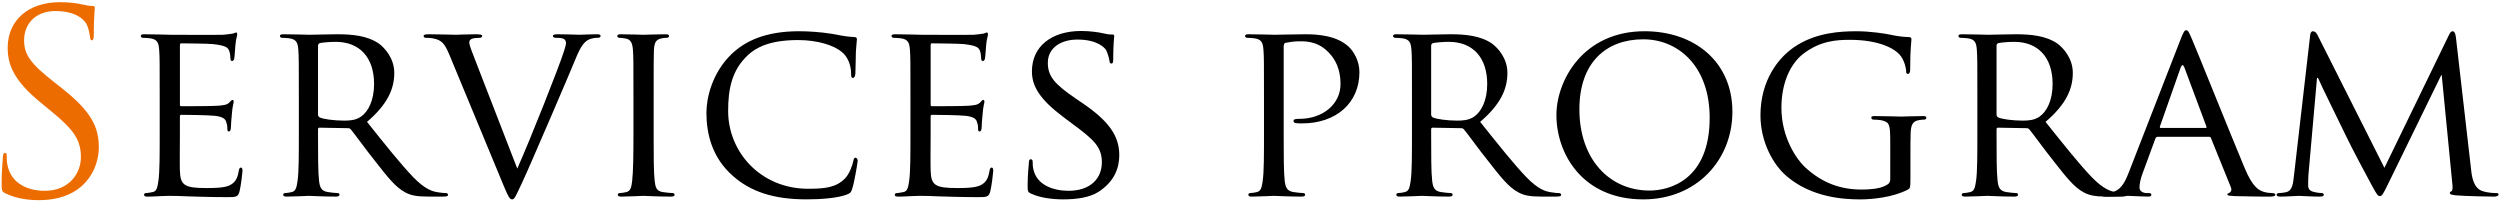 <?xml version="1.0" encoding="utf-8"?>

<svg width="396px" height="32px" viewBox="0 0 396 32" version="1.1" xmlns="http://www.w3.org/2000/svg" xmlns:xlink="http://www.w3.org/1999/xlink" x="0px" y="0px" enable-background="new 0 0 396 32" xml:space="preserve"><g>
	<path fill="#ED6C00" d="M0.858,30.623c-0.56-0.28-0.6-0.439-0.6-1.519c0-2,0.16-3.6,0.2-4.24c0.04-0.439,0.12-0.64,0.32-0.64c0.24,0,0.28,0.12,0.28,0.44c0,0.359,0,0.92,0.12,1.479c0.6,2.961,3.239,4.08,5.919,4.08c3.839,0,5.719-2.76,5.719-5.318c0-2.76-1.16-4.359-4.599-7.199l-1.8-1.48c-4.239-3.479-5.199-5.958-5.199-8.678c0-4.279,3.2-7.199,8.279-7.199c1.56,0,2.72,0.16,3.719,0.399c0.76,0.16,1.08,0.2,1.4,0.2s0.4,0.081,0.4,0.28s-0.16,1.52-0.16,4.239c0,0.64-0.08,0.92-0.28,0.92c-0.24,0-0.28-0.2-0.32-0.52c-0.04-0.48-0.28-1.56-0.52-2c-0.24-0.44-1.32-2.12-4.999-2.12c-2.76,0-4.919,1.72-4.919,4.64c0,2.28,1.04,3.719,4.879,6.719l1.12,0.88c4.719,3.719,5.839,6.199,5.839,9.398c0,1.64-0.64,4.679-3.399,6.64c-1.72,1.199-3.879,1.68-6.039,1.68C4.337,31.704,2.498,31.423,0.858,30.623z"/>
	<path d="M25.297,15.266c0-5.279,0-6.239-0.08-7.319c-0.08-1.16-0.28-1.72-1.44-1.879c-0.28-0.04-0.88-0.08-1.2-0.08c-0.12,0-0.279-0.16-0.279-0.28c0-0.2,0.16-0.28,0.56-0.28c1.6,0,3.879,0.08,4.08,0.08c0.24,0,7.598,0.04,8.398,0c0.68-0.04,1.32-0.16,1.6-0.2c0.16-0.041,0.32-0.16,0.48-0.16c0.12,0,0.16,0.16,0.16,0.32c0,0.24-0.2,0.64-0.28,1.6c-0.04,0.32-0.12,1.84-0.2,2.24c-0.04,0.159-0.16,0.359-0.32,0.359c-0.2,0-0.28-0.16-0.28-0.439c0-0.24-0.04-0.8-0.2-1.2c-0.24-0.56-0.6-0.8-2.52-1.04c-0.6-0.081-4.679-0.121-5.08-0.121c-0.16,0-0.2,0.121-0.2,0.36v9.239c0,0.24,0,0.36,0.2,0.36c0.44,0,5.08,0,5.879-0.08c0.84-0.08,1.36-0.12,1.72-0.48c0.24-0.24,0.4-0.44,0.52-0.44c0.12,0,0.2,0.081,0.2,0.281c0,0.199-0.2,0.76-0.28,1.879c-0.08,0.68-0.16,1.96-0.16,2.2c0,0.28-0.08,0.64-0.32,0.64c-0.16,0-0.24-0.12-0.24-0.32c0-0.319,0-0.68-0.16-1.119c-0.12-0.48-0.44-0.88-1.8-1.041c-0.96-0.119-4.719-0.158-5.319-0.158c-0.2,0-0.24,0.119-0.24,0.238v2.84c0,1.16-0.04,5.119,0,5.799c0.08,2.28,0.72,2.721,4.199,2.721c0.92,0,2.6,0,3.52-0.36c0.92-0.399,1.4-1,1.6-2.36c0.08-0.399,0.16-0.52,0.36-0.52c0.2,0,0.24,0.28,0.24,0.52c0,0.24-0.28,2.561-0.48,3.279c-0.24,0.881-0.6,0.881-1.96,0.881c-2.639,0-4.679-0.08-6.119-0.12c-1.48-0.08-2.4-0.08-2.919-0.08c-0.08,0-0.76,0-1.52,0.04c-0.68,0.04-1.479,0.08-2.04,0.08c-0.36,0-0.56-0.08-0.56-0.28c0-0.12,0.08-0.28,0.28-0.28c0.32,0,0.76-0.119,1.08-0.159c0.68-0.12,0.76-0.8,0.92-1.8c0.2-1.4,0.2-4.08,0.2-7.359V15.266z"/>
	<path d="M47.337,15.266c0-5.279,0-6.239-0.08-7.319c-0.08-1.16-0.28-1.72-1.44-1.879c-0.28-0.04-0.88-0.08-1.2-0.08c-0.12,0-0.28-0.16-0.28-0.28c0-0.2,0.16-0.28,0.56-0.28c1.6,0,3.959,0.08,4.159,0.08c0.36,0,3.32-0.08,4.399-0.08c2.24,0,4.719,0.2,6.559,1.479c0.88,0.64,2.439,2.28,2.439,4.639c0,2.52-1.04,4.959-4.319,7.759c2.879,3.6,5.319,6.679,7.358,8.799c1.88,1.92,3.04,2.238,3.92,2.359c0.68,0.119,1.039,0.119,1.24,0.119c0.2,0,0.32,0.16,0.32,0.28c0,0.2-0.2,0.28-0.84,0.28h-2.2c-2,0-2.879-0.2-3.759-0.68c-1.52-0.801-2.799-2.439-4.799-4.999c-1.479-1.84-3.04-4.04-3.799-4.96c-0.16-0.16-0.24-0.199-0.48-0.199l-4.479-0.08c-0.16,0-0.24,0.08-0.24,0.279v0.801c0,3.279,0,5.918,0.16,7.318c0.12,1,0.32,1.64,1.4,1.8c0.48,0.079,1.24,0.159,1.56,0.159c0.24,0,0.28,0.16,0.28,0.28c0,0.16-0.16,0.28-0.56,0.28c-1.92,0-4.16-0.12-4.319-0.12c-0.04,0-2.4,0.12-3.479,0.12c-0.36,0-0.56-0.08-0.56-0.28c0-0.12,0.08-0.28,0.28-0.28c0.32,0,0.76-0.08,1.08-0.159c0.68-0.16,0.76-0.8,0.92-1.8c0.2-1.4,0.2-4.08,0.2-7.359V15.266z M50.376,18.146c0,0.199,0.08,0.32,0.24,0.439c0.52,0.28,2.319,0.521,3.879,0.521c0.84,0,1.799-0.04,2.639-0.6c1.2-0.8,2.12-2.6,2.12-5.199c0-4.239-2.32-6.679-6.079-6.679c-1.04,0-2.16,0.121-2.52,0.2c-0.16,0.08-0.28,0.2-0.28,0.399V18.146z"/>
	<path d="M81.936,26.704c2.04-4.559,6.639-16.157,7.399-18.597c0.16-0.52,0.32-1,0.32-1.28s-0.12-0.601-0.48-0.72c-0.4-0.12-0.8-0.12-1.2-0.12c-0.2,0-0.4-0.12-0.4-0.28c0-0.2,0.24-0.28,0.8-0.28c1.4,0,3,0.08,3.439,0.08c0.2,0,1.72-0.08,2.76-0.08c0.36,0,0.56,0.08,0.56,0.24c0,0.16-0.12,0.32-0.4,0.32c-0.24,0-1.04,0-1.68,0.4c-0.48,0.32-1.04,0.8-1.959,3.12c-0.4,0.959-2.12,5.039-3.919,9.199c-2.16,4.959-3.719,8.639-4.519,10.318c-0.96,2.039-1.16,2.559-1.52,2.559c-0.4,0-0.64-0.439-1.32-2.079L71.178,8.667c-0.8-1.919-1.28-2.28-2.44-2.56c-0.56-0.12-1.16-0.12-1.359-0.12c-0.2,0-0.28-0.2-0.28-0.32c0-0.2,0.36-0.24,0.92-0.24c1.68,0,3.679,0.08,4.119,0.08c0.36,0,1.92-0.08,3.28-0.08c0.64,0,0.959,0.08,0.959,0.24c0,0.16-0.12,0.32-0.36,0.32c-0.4,0-0.959,0.04-1.28,0.16c-0.36,0.16-0.4,0.36-0.4,0.6c0,0.439,0.44,1.479,0.96,2.839L81.936,26.704z"/>
	<path d="M103.537,21.265c0,3.279,0,5.959,0.16,7.359c0.12,1,0.24,1.64,1.28,1.8c0.52,0.079,1.28,0.159,1.599,0.159c0.2,0,0.28,0.16,0.28,0.28c0,0.16-0.16,0.28-0.56,0.28c-1.96,0-4.24-0.12-4.399-0.12c-0.2,0-2.4,0.12-3.479,0.12c-0.36,0-0.56-0.08-0.56-0.28c0-0.12,0.08-0.28,0.28-0.28c0.32,0,0.76-0.08,1.08-0.159c0.68-0.16,0.8-0.8,0.92-1.8c0.16-1.4,0.2-4.08,0.2-7.359v-5.999c0-5.279,0-6.239-0.08-7.319c-0.08-1.16-0.36-1.68-1.12-1.839c-0.4-0.08-0.84-0.12-1.08-0.12c-0.16,0-0.28-0.16-0.28-0.28c0-0.2,0.16-0.28,0.56-0.28c1.16,0,3.359,0.08,3.56,0.08c0.16,0,2.439-0.08,3.52-0.08c0.4,0,0.56,0.08,0.56,0.28c0,0.12-0.16,0.28-0.28,0.28c-0.24,0-0.48,0-0.88,0.08c-0.96,0.2-1.16,0.68-1.24,1.879c-0.04,1.08-0.04,2.04-0.04,7.319V21.265z"/>
	<path d="M116.177,27.944c-3.439-2.96-4.279-6.84-4.279-10.078c0-2.28,0.84-6.24,3.959-9.279c2.12-2.04,5.319-3.64,10.718-3.64c1.4,0,3.399,0.121,5.119,0.4c1.32,0.24,2.44,0.48,3.6,0.52c0.36,0,0.44,0.16,0.44,0.359c0,0.281-0.08,0.68-0.16,1.92c-0.04,1.12-0.04,2.999-0.08,3.479c-0.04,0.52-0.2,0.72-0.4,0.72c-0.24,0-0.28-0.24-0.28-0.72c0-1.319-0.56-2.679-1.479-3.399c-1.24-1.04-3.799-1.88-6.919-1.88c-4.52,0-6.679,1.2-7.919,2.36c-2.6,2.399-3.159,5.438-3.159,8.878c0,6.519,5.159,12.317,12.678,12.317c2.64,0,4.399-0.199,5.799-1.6c0.76-0.76,1.24-2.199,1.36-2.839c0.08-0.36,0.12-0.48,0.36-0.48c0.16,0,0.32,0.24,0.32,0.48c0,0.239-0.48,3.198-0.84,4.358c-0.2,0.641-0.28,0.76-0.88,1c-1.44,0.561-4.08,0.76-6.359,0.76C122.496,31.583,118.936,30.343,116.177,27.944z"/>
	<path d="M144.216,15.266c0-5.279,0-6.239-0.08-7.319c-0.08-1.16-0.28-1.72-1.44-1.879c-0.28-0.04-0.88-0.08-1.2-0.08c-0.12,0-0.28-0.16-0.28-0.28c0-0.2,0.16-0.28,0.56-0.28c1.6,0,3.879,0.08,4.08,0.08c0.24,0,7.599,0.04,8.398,0c0.68-0.04,1.32-0.16,1.6-0.2c0.16-0.041,0.32-0.16,0.48-0.16c0.12,0,0.16,0.16,0.16,0.32c0,0.24-0.2,0.64-0.28,1.6c-0.04,0.32-0.12,1.84-0.2,2.24c-0.04,0.159-0.16,0.359-0.32,0.359c-0.2,0-0.28-0.16-0.28-0.439c0-0.24-0.04-0.8-0.2-1.2c-0.24-0.56-0.6-0.8-2.52-1.04c-0.6-0.081-4.679-0.121-5.08-0.121c-0.16,0-0.2,0.121-0.2,0.36v9.239c0,0.24,0,0.36,0.2,0.36c0.44,0,5.08,0,5.879-0.08c0.84-0.08,1.36-0.12,1.72-0.48c0.24-0.24,0.4-0.44,0.52-0.44c0.12,0,0.2,0.081,0.2,0.281c0,0.199-0.2,0.76-0.28,1.879c-0.08,0.68-0.16,1.96-0.16,2.2c0,0.28-0.08,0.64-0.32,0.64c-0.16,0-0.24-0.12-0.24-0.32c0-0.319,0-0.68-0.16-1.119c-0.12-0.48-0.44-0.88-1.8-1.041c-0.96-0.119-4.719-0.158-5.319-0.158c-0.2,0-0.24,0.119-0.24,0.238v2.84c0,1.16-0.04,5.119,0,5.799c0.08,2.28,0.72,2.721,4.199,2.721c0.919,0,2.6,0,3.52-0.36c0.92-0.399,1.4-1,1.6-2.36c0.08-0.399,0.16-0.52,0.36-0.52c0.2,0,0.24,0.28,0.24,0.52c0,0.24-0.28,2.561-0.48,3.279c-0.24,0.881-0.6,0.881-1.96,0.881c-2.639,0-4.679-0.08-6.119-0.12c-1.48-0.08-2.4-0.08-2.919-0.08c-0.08,0-0.76,0-1.52,0.04c-0.68,0.04-1.479,0.08-2.04,0.08c-0.36,0-0.56-0.08-0.56-0.28c0-0.12,0.08-0.28,0.28-0.28c0.32,0,0.76-0.119,1.08-0.159c0.68-0.12,0.76-0.8,0.92-1.8c0.2-1.4,0.2-4.08,0.2-7.359V15.266z"/>
	<path d="M163.296,30.663c-0.479-0.239-0.52-0.359-0.52-1.279c0-1.68,0.16-3.039,0.2-3.6c0-0.359,0.08-0.56,0.28-0.56c0.2,0,0.32,0.12,0.32,0.399c0,0.28,0,0.76,0.12,1.24c0.56,2.479,3.2,3.359,5.559,3.359c3.479,0,5.279-1.959,5.279-4.52c0-2.439-1.32-3.6-4.439-5.918l-1.6-1.201c-3.799-2.839-5.039-4.918-5.039-7.278c0-3.999,3.16-6.399,7.799-6.399c1.399,0,2.799,0.201,3.639,0.4c0.68,0.16,0.96,0.16,1.24,0.16c0.28,0,0.359,0.04,0.359,0.24c0,0.16-0.159,1.28-0.159,3.6c0,0.52-0.04,0.759-0.28,0.759c-0.24,0-0.28-0.16-0.32-0.44c-0.04-0.399-0.32-1.319-0.52-1.68c-0.24-0.4-1.399-1.68-4.559-1.68c-2.56,0-4.679,1.28-4.679,3.679c0,2.16,1.08,3.4,4.559,5.759l1,0.68c4.28,2.919,5.76,5.279,5.76,8.199c0,1.999-0.76,4.159-3.28,5.799c-1.48,0.959-3.679,1.199-5.599,1.199C166.776,31.583,164.736,31.343,163.296,30.663z"/>
	<path d="M200.215,15.266c0-5.279,0-6.239-0.08-7.319c-0.08-1.16-0.279-1.72-1.439-1.879c-0.28-0.04-0.88-0.08-1.2-0.08c-0.12,0-0.28-0.16-0.28-0.28c0-0.2,0.16-0.28,0.56-0.28c1.6,0,3.799,0.08,4.08,0.08c0.76,0,3.398-0.08,4.998-0.08c4.52,0,6.119,1.4,6.719,1.919c0.801,0.72,1.76,2.24,1.76,4.08c0,4.878-3.679,8.119-9.078,8.119c-0.199,0-0.8,0-1-0.041c-0.16,0-0.359-0.16-0.359-0.318c0-0.281,0.199-0.361,0.92-0.361c3.799,0,6.519-2.399,6.519-5.479c0-1.12-0.12-3.32-1.999-5.159c-1.841-1.84-3.96-1.64-4.76-1.64c-0.6,0-1.6,0.16-1.96,0.24c-0.2,0.04-0.28,0.28-0.28,0.64v13.837c0,3.279,0,5.959,0.16,7.359c0.12,1,0.32,1.64,1.4,1.8c0.479,0.079,1.24,0.159,1.56,0.159c0.2,0,0.28,0.16,0.28,0.28c0,0.16-0.16,0.28-0.561,0.28c-1.92,0-4.239-0.12-4.398-0.12c-0.121,0-2.4,0.12-3.48,0.12c-0.36,0-0.56-0.08-0.56-0.28c0-0.12,0.08-0.28,0.28-0.28c0.32,0,0.76-0.08,1.08-0.159c0.68-0.16,0.76-0.8,0.92-1.8c0.199-1.4,0.199-4.08,0.199-7.359V15.266z"/>
	<path d="M223.655,15.266c0-5.279,0-6.239-0.079-7.319c-0.08-1.16-0.28-1.72-1.44-1.879c-0.279-0.04-0.879-0.08-1.199-0.08c-0.12,0-0.28-0.16-0.28-0.28c0-0.2,0.16-0.28,0.56-0.28c1.6,0,3.96,0.08,4.16,0.08c0.359,0,3.319-0.08,4.398-0.08c2.24,0,4.72,0.2,6.56,1.479c0.88,0.64,2.439,2.28,2.439,4.639c0,2.52-1.04,4.959-4.319,7.759c2.879,3.6,5.319,6.679,7.359,8.799c1.879,1.92,3.039,2.238,3.919,2.359c0.68,0.119,1.04,0.119,1.239,0.119c0.2,0,0.32,0.16,0.32,0.28c0,0.2-0.199,0.28-0.84,0.28h-2.199c-2,0-2.88-0.2-3.76-0.68c-1.52-0.801-2.799-2.439-4.799-4.999c-1.48-1.84-3.04-4.04-3.8-4.96c-0.159-0.16-0.239-0.199-0.479-0.199l-4.479-0.08c-0.16,0-0.24,0.08-0.24,0.279v0.801c0,3.279,0,5.918,0.16,7.318c0.12,1,0.319,1.64,1.399,1.8c0.48,0.079,1.24,0.159,1.561,0.159c0.239,0,0.279,0.16,0.279,0.28c0,0.16-0.16,0.28-0.56,0.28c-1.92,0-4.159-0.12-4.319-0.12c-0.04,0-2.4,0.12-3.479,0.12c-0.36,0-0.56-0.08-0.56-0.28c0-0.12,0.08-0.28,0.279-0.28c0.32,0,0.76-0.08,1.08-0.159c0.68-0.16,0.76-0.8,0.92-1.8c0.199-1.4,0.199-4.08,0.199-7.359V15.266z M226.695,18.146c0,0.199,0.08,0.32,0.24,0.439c0.521,0.28,2.319,0.521,3.88,0.521c0.84,0,1.799-0.04,2.639-0.6c1.2-0.8,2.12-2.6,2.12-5.199c0-4.239-2.319-6.679-6.079-6.679c-1.04,0-2.16,0.121-2.52,0.2c-0.16,0.08-0.28,0.2-0.28,0.399V18.146z"/>
	<path d="M260.494,4.948c7.919,0,13.918,4.84,13.918,12.758c0,7.599-5.64,13.877-14.118,13.877c-9.639,0-13.758-7.238-13.758-13.357C246.536,12.747,250.776,4.948,260.494,4.948z M261.293,30.184c3.159,0,9.519-1.679,9.519-11.519c0-8.158-4.959-12.438-10.519-12.438c-5.879,0-10.118,3.68-10.118,11.079C250.175,25.225,254.934,30.184,261.293,30.184z"/>
	<path d="M299.413,22.465c0-2.759-0.08-3.159-1.52-3.439c-0.28-0.04-0.881-0.079-1.2-0.079c-0.12,0-0.28-0.16-0.28-0.281c0-0.24,0.16-0.279,0.561-0.279c1.6,0,3.959,0.08,4.159,0.08c0.159,0,2.359-0.08,3.439-0.08c0.399,0,0.56,0.039,0.56,0.279c0,0.121-0.16,0.281-0.279,0.281c-0.24,0-0.48,0-0.881,0.079c-0.959,0.161-1.239,0.681-1.319,1.88c-0.04,1.08-0.04,2.08-0.04,3.52v3.799c0,1.561-0.04,1.6-0.48,1.84c-2.238,1.16-5.438,1.52-7.479,1.52c-2.68,0-7.678-0.32-11.598-3.639c-2.16-1.801-4.199-5.439-4.199-9.679c0-5.439,2.76-9.278,5.879-11.158c3.16-1.919,6.679-2.16,9.358-2.16c2.239,0,4.72,0.4,5.399,0.56c0.72,0.16,1.959,0.36,2.84,0.36c0.359,0,0.439,0.16,0.439,0.32c0,0.48-0.2,1.4-0.2,4.799c0,0.56-0.159,0.72-0.399,0.72c-0.2,0-0.24-0.2-0.24-0.52c-0.04-0.44-0.24-1.439-0.8-2.24c-0.88-1.28-3.56-2.64-8.118-2.64c-2.12,0-4.68,0.16-7.359,2.2c-2.039,1.56-3.479,4.599-3.479,8.558c0,4.8,2.479,8.239,3.72,9.398c2.799,2.6,5.759,3.561,8.998,3.561c1.24,0,2.88-0.121,3.799-0.641c0.44-0.24,0.721-0.399,0.721-1.039V22.465z"/>
	<path d="M313.214,15.266c0-5.279,0-6.239-0.079-7.319c-0.08-1.16-0.281-1.72-1.44-1.879c-0.28-0.04-0.88-0.08-1.2-0.08c-0.119,0-0.279-0.16-0.279-0.28c0-0.2,0.16-0.28,0.56-0.28c1.6,0,3.96,0.08,4.159,0.08c0.36,0,3.32-0.08,4.399-0.08c2.239,0,4.72,0.2,6.56,1.479c0.879,0.64,2.439,2.28,2.439,4.639c0,2.52-1.041,4.959-4.32,7.759c2.88,3.6,5.32,6.679,7.359,8.799c1.88,1.92,3.039,2.238,3.92,2.359c0.68,0.119,1.039,0.119,1.239,0.119s0.319,0.16,0.319,0.28c0,0.2-0.199,0.28-0.84,0.28h-2.199c-2,0-2.879-0.2-3.76-0.68c-1.52-0.801-2.799-2.439-4.799-4.999c-1.479-1.84-3.039-4.04-3.8-4.96c-0.159-0.16-0.239-0.199-0.479-0.199l-4.479-0.08c-0.159,0-0.239,0.08-0.239,0.279v0.801c0,3.279,0,5.918,0.16,7.318c0.119,1,0.319,1.64,1.399,1.8c0.479,0.079,1.239,0.159,1.56,0.159c0.24,0,0.279,0.16,0.279,0.28c0,0.16-0.159,0.28-0.559,0.28c-1.92,0-4.16-0.12-4.32-0.12c-0.039,0-2.399,0.12-3.479,0.12c-0.36,0-0.561-0.08-0.561-0.28c0-0.12,0.08-0.28,0.28-0.28c0.319,0,0.76-0.08,1.079-0.159c0.681-0.16,0.76-0.8,0.92-1.8c0.2-1.4,0.2-4.08,0.2-7.359V15.266z M316.254,18.146c0,0.199,0.08,0.32,0.239,0.439c0.521,0.28,2.319,0.521,3.88,0.521c0.84,0,1.799-0.04,2.64-0.6c1.2-0.8,2.12-2.6,2.12-5.199c0-4.239-2.32-6.679-6.08-6.679c-1.039,0-2.159,0.121-2.52,0.2c-0.16,0.08-0.279,0.2-0.279,0.399V18.146z"/>
	<path d="M345.454,6.108c0.439-1.12,0.6-1.32,0.84-1.32c0.359,0,0.48,0.48,0.84,1.24c0.64,1.439,6.279,15.477,8.438,20.636c1.28,3.04,2.239,3.479,2.999,3.72c0.521,0.16,1.041,0.199,1.4,0.199c0.199,0,0.439,0.08,0.439,0.28s-0.399,0.28-0.799,0.28c-0.521,0-3.12,0-5.56-0.08c-0.681-0.04-1.239-0.04-1.239-0.24c0-0.16,0.079-0.16,0.239-0.24c0.2-0.08,0.56-0.359,0.319-0.92l-3.158-7.798c-0.08-0.16-0.121-0.2-0.32-0.2h-8.119c-0.16,0-0.28,0.08-0.359,0.279l-2,5.439c-0.32,0.84-0.52,1.68-0.52,2.279c0,0.68,0.6,0.92,1.199,0.92h0.32c0.279,0,0.359,0.121,0.359,0.28c0,0.2-0.199,0.28-0.52,0.28c-0.84,0-2.76-0.12-3.159-0.12c-0.36,0-2.12,0.12-3.56,0.12c-0.439,0-0.68-0.08-0.68-0.28c0-0.159,0.16-0.28,0.32-0.28c0.239,0,0.76-0.039,1.039-0.08c1.6-0.199,2.279-1.398,2.959-3.119L345.454,6.108z M349.374,20.265c0.159,0,0.159-0.079,0.119-0.239l-3.479-9.318c-0.201-0.52-0.4-0.52-0.601,0l-3.279,9.318c-0.04,0.16,0,0.239,0.12,0.239H349.374z"/>
	<path d="M391.41,26.744c0.12,1.2,0.36,3.04,1.8,3.52c1,0.319,1.92,0.319,2.279,0.319c0.16,0,0.279,0.08,0.279,0.24c0,0.2-0.319,0.32-0.719,0.32c-0.801,0-4.72-0.08-6-0.2c-0.84-0.08-0.999-0.2-0.999-0.36c0-0.119,0.079-0.24,0.239-0.279c0.201-0.04,0.24-0.561,0.16-1.199l-1.68-17.198h-0.08l-8.479,17.357c-0.72,1.479-0.92,1.8-1.239,1.8c-0.32,0-0.521-0.32-1.2-1.56c-0.92-1.68-3.239-6.039-4.119-7.879c-1.04-2.159-3.879-7.878-4.479-9.278h-0.159l-1.36,15.357c-0.04,0.52-0.04,1.16-0.04,1.72c0,0.521,0.32,0.84,0.84,0.96c0.6,0.16,1.12,0.199,1.359,0.199c0.121,0,0.28,0.121,0.28,0.24c0,0.24-0.239,0.32-0.64,0.32c-1.32,0-3-0.12-3.279-0.12c-0.32,0-2,0.12-2.96,0.12c-0.36,0-0.6-0.08-0.6-0.32c0-0.119,0.16-0.24,0.36-0.24c0.279,0,0.52-0.039,1.039-0.119c1.16-0.2,1.2-1.439,1.359-2.72l2.561-22.196c0.039-0.36,0.199-0.6,0.399-0.6c0.24,0,0.521,0.121,0.72,0.52l10.639,21.116L387.93,5.508c0.16-0.32,0.32-0.56,0.561-0.56c0.239,0,0.439,0.28,0.52,0.92L391.41,26.744z"/></g>
</svg>